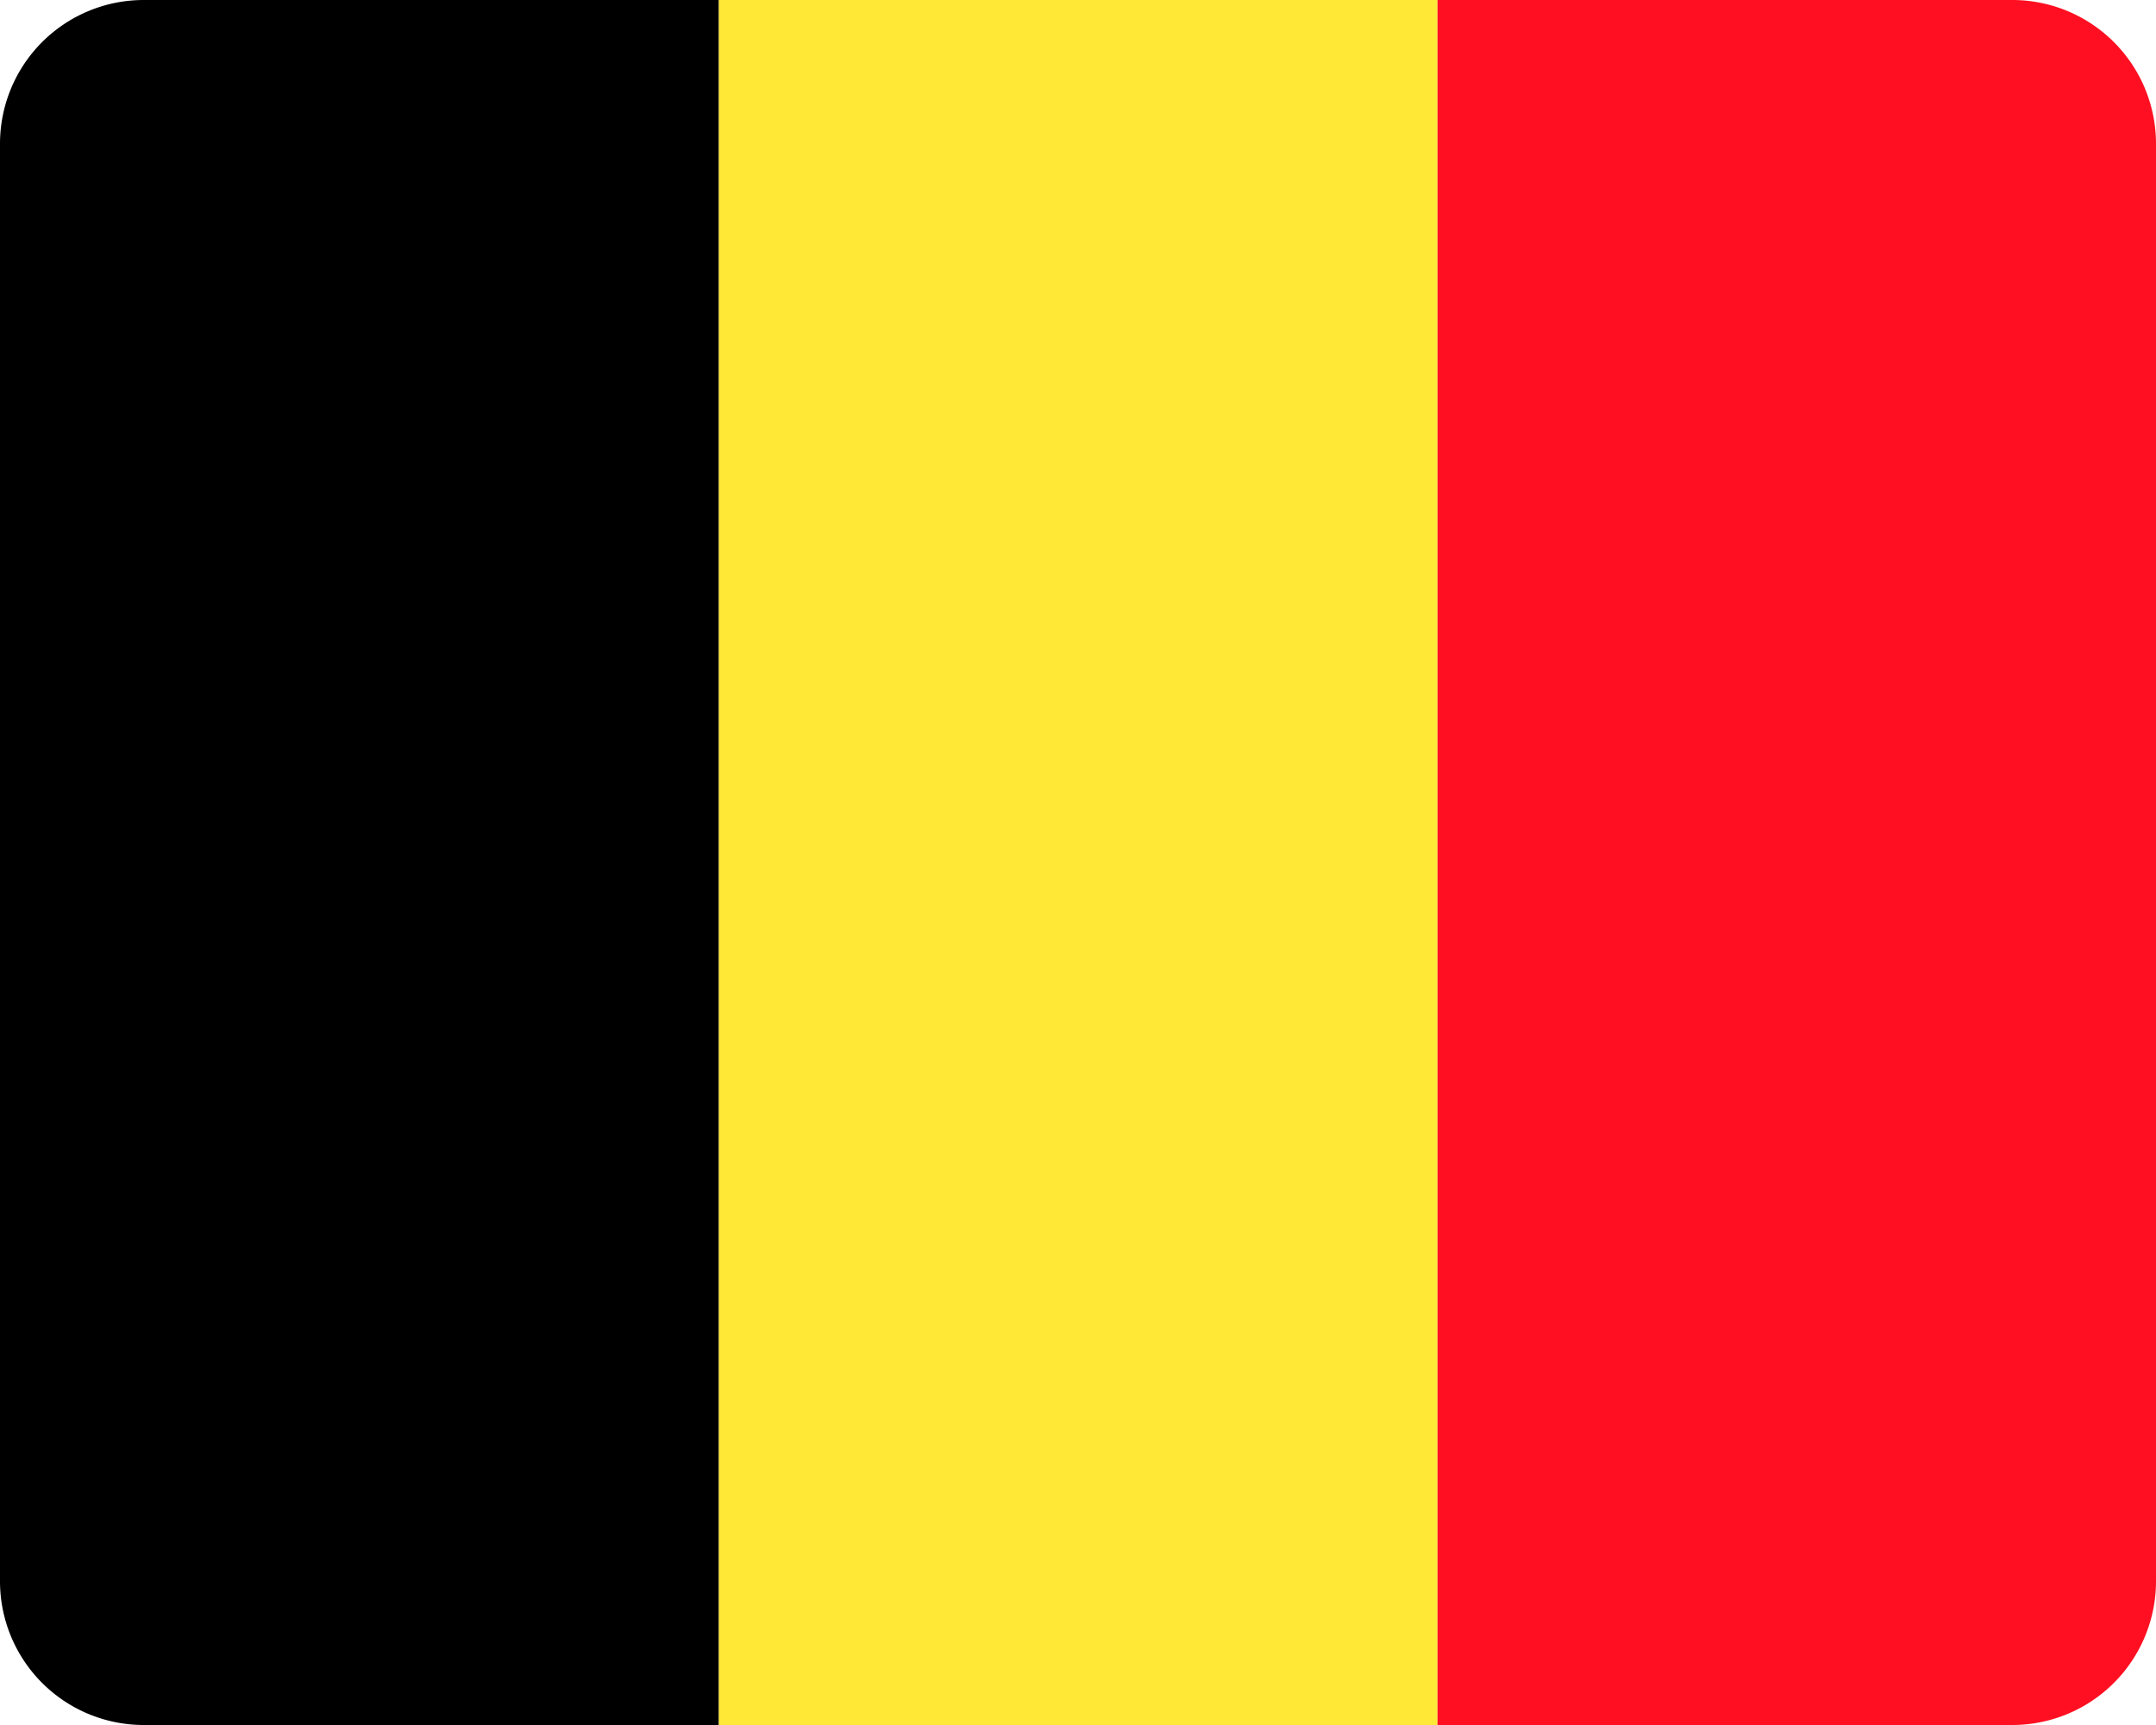 ﻿<svg xmlns="http://www.w3.org/2000/svg" viewBox="0 0 15 12"><path d="M10 0h4a1 1 0 0 1 1 1v10a1 1 0 0 1-1 1h-4V0Z" fill="#ff0f21" /><path d="M5 0h5v12H5z" fill="#ffe936" /><path d="M1 0h4v12H1a1 1 0 0 1-1-1V1a1 1 0 0 1 1-1Z" /></svg>